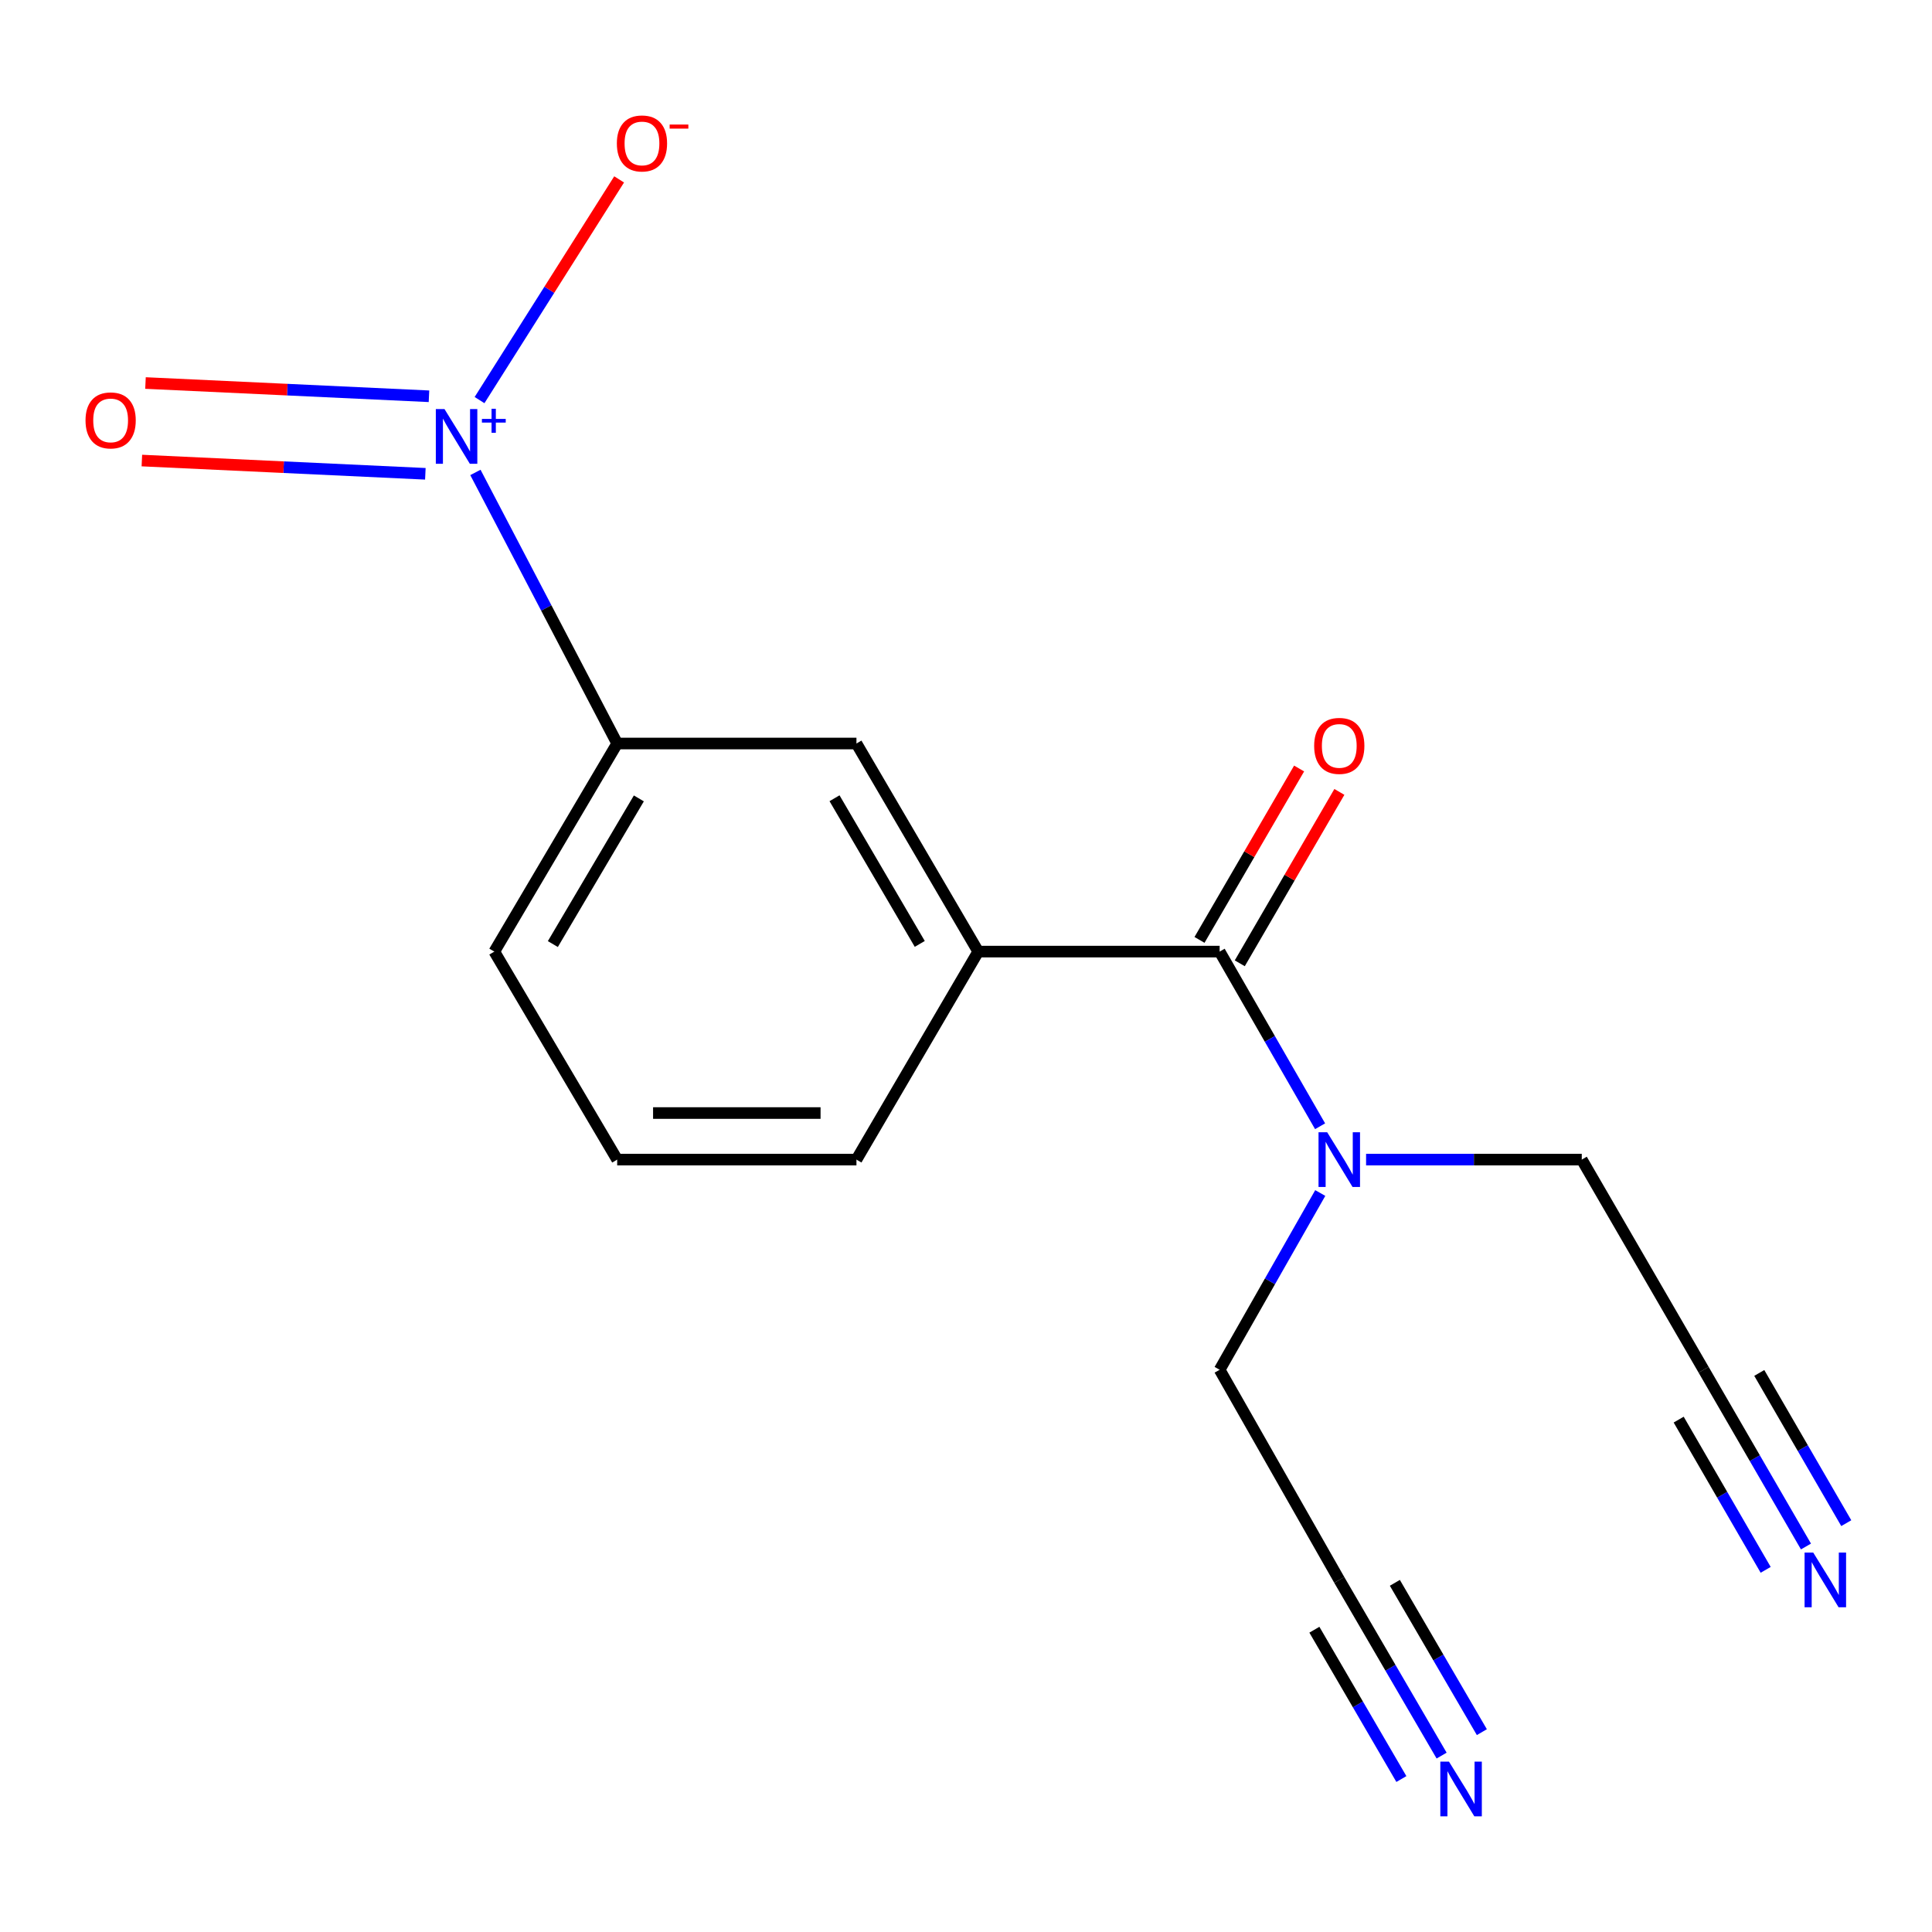 <?xml version='1.0' encoding='iso-8859-1'?>
<svg version='1.1' baseProfile='full'
              xmlns='http://www.w3.org/2000/svg'
                      xmlns:rdkit='http://www.rdkit.org/xml'
                      xmlns:xlink='http://www.w3.org/1999/xlink'
                  xml:space='preserve'
width='1000px' height='1000px' viewBox='0 0 1000 1000'>
<!-- END OF HEADER -->
<rect style='opacity:1.0;fill:#FFFFFF;stroke:none' width='1000' height='1000' x='0' y='0'> </rect>
<path class='bond-2' d='M 246.072,244.531 L 282.763,314.686' style='fill:none;fill-rule:evenodd;stroke:#0000FF;stroke-width:6px;stroke-linecap:butt;stroke-linejoin:miter;stroke-opacity:1' />
<path class='bond-2' d='M 282.763,314.686 L 319.454,384.841' style='fill:none;fill-rule:evenodd;stroke:#000000;stroke-width:6px;stroke-linecap:butt;stroke-linejoin:miter;stroke-opacity:1' />
<path class='bond-6' d='M 248.21,207.089 L 284.335,149.972' style='fill:none;fill-rule:evenodd;stroke:#0000FF;stroke-width:6px;stroke-linecap:butt;stroke-linejoin:miter;stroke-opacity:1' />
<path class='bond-6' d='M 284.335,149.972 L 320.461,92.855' style='fill:none;fill-rule:evenodd;stroke:#FF0000;stroke-width:6px;stroke-linecap:butt;stroke-linejoin:miter;stroke-opacity:1' />
<path class='bond-10' d='M 222.038,205.11 L 148.671,201.68' style='fill:none;fill-rule:evenodd;stroke:#0000FF;stroke-width:6px;stroke-linecap:butt;stroke-linejoin:miter;stroke-opacity:1' />
<path class='bond-10' d='M 148.671,201.68 L 75.304,198.251' style='fill:none;fill-rule:evenodd;stroke:#FF0000;stroke-width:6px;stroke-linecap:butt;stroke-linejoin:miter;stroke-opacity:1' />
<path class='bond-10' d='M 220.162,245.24 L 146.795,241.81' style='fill:none;fill-rule:evenodd;stroke:#0000FF;stroke-width:6px;stroke-linecap:butt;stroke-linejoin:miter;stroke-opacity:1' />
<path class='bond-10' d='M 146.795,241.81 L 73.429,238.381' style='fill:none;fill-rule:evenodd;stroke:#FF0000;stroke-width:6px;stroke-linecap:butt;stroke-linejoin:miter;stroke-opacity:1' />
<path class='bond-0' d='M 631.284,492.547 L 506.33,492.547' style='fill:none;fill-rule:evenodd;stroke:#000000;stroke-width:6px;stroke-linecap:butt;stroke-linejoin:miter;stroke-opacity:1' />
<path class='bond-7' d='M 631.284,492.547 L 657.28,537.747' style='fill:none;fill-rule:evenodd;stroke:#000000;stroke-width:6px;stroke-linecap:butt;stroke-linejoin:miter;stroke-opacity:1' />
<path class='bond-7' d='M 657.28,537.747 L 683.276,582.948' style='fill:none;fill-rule:evenodd;stroke:#0000FF;stroke-width:6px;stroke-linecap:butt;stroke-linejoin:miter;stroke-opacity:1' />
<path class='bond-11' d='M 641.704,498.602 L 667.481,454.246' style='fill:none;fill-rule:evenodd;stroke:#000000;stroke-width:6px;stroke-linecap:butt;stroke-linejoin:miter;stroke-opacity:1' />
<path class='bond-11' d='M 667.481,454.246 L 693.258,409.889' style='fill:none;fill-rule:evenodd;stroke:#FF0000;stroke-width:6px;stroke-linecap:butt;stroke-linejoin:miter;stroke-opacity:1' />
<path class='bond-11' d='M 620.863,486.491 L 646.64,442.135' style='fill:none;fill-rule:evenodd;stroke:#000000;stroke-width:6px;stroke-linecap:butt;stroke-linejoin:miter;stroke-opacity:1' />
<path class='bond-11' d='M 646.64,442.135 L 672.417,397.778' style='fill:none;fill-rule:evenodd;stroke:#FF0000;stroke-width:6px;stroke-linecap:butt;stroke-linejoin:miter;stroke-opacity:1' />
<path class='bond-1' d='M 506.33,492.547 L 443.297,384.841' style='fill:none;fill-rule:evenodd;stroke:#000000;stroke-width:6px;stroke-linecap:butt;stroke-linejoin:miter;stroke-opacity:1' />
<path class='bond-1' d='M 476.071,488.566 L 431.948,413.171' style='fill:none;fill-rule:evenodd;stroke:#000000;stroke-width:6px;stroke-linecap:butt;stroke-linejoin:miter;stroke-opacity:1' />
<path class='bond-17' d='M 506.33,492.547 L 443.297,600.213' style='fill:none;fill-rule:evenodd;stroke:#000000;stroke-width:6px;stroke-linecap:butt;stroke-linejoin:miter;stroke-opacity:1' />
<path class='bond-5' d='M 319.454,384.841 L 443.297,384.841' style='fill:none;fill-rule:evenodd;stroke:#000000;stroke-width:6px;stroke-linecap:butt;stroke-linejoin:miter;stroke-opacity:1' />
<path class='bond-15' d='M 319.454,384.841 L 255.859,492.547' style='fill:none;fill-rule:evenodd;stroke:#000000;stroke-width:6px;stroke-linecap:butt;stroke-linejoin:miter;stroke-opacity:1' />
<path class='bond-15' d='M 330.671,413.252 L 286.155,488.646' style='fill:none;fill-rule:evenodd;stroke:#000000;stroke-width:6px;stroke-linecap:butt;stroke-linejoin:miter;stroke-opacity:1' />
<path class='bond-3' d='M 746.177,908.692 L 719.691,863.23' style='fill:none;fill-rule:evenodd;stroke:#0000FF;stroke-width:6px;stroke-linecap:butt;stroke-linejoin:miter;stroke-opacity:1' />
<path class='bond-3' d='M 719.691,863.23 L 693.205,817.768' style='fill:none;fill-rule:evenodd;stroke:#000000;stroke-width:6px;stroke-linecap:butt;stroke-linejoin:miter;stroke-opacity:1' />
<path class='bond-3' d='M 767.005,896.557 L 744.492,857.915' style='fill:none;fill-rule:evenodd;stroke:#0000FF;stroke-width:6px;stroke-linecap:butt;stroke-linejoin:miter;stroke-opacity:1' />
<path class='bond-3' d='M 744.492,857.915 L 721.978,819.272' style='fill:none;fill-rule:evenodd;stroke:#000000;stroke-width:6px;stroke-linecap:butt;stroke-linejoin:miter;stroke-opacity:1' />
<path class='bond-3' d='M 725.35,920.826 L 702.837,882.183' style='fill:none;fill-rule:evenodd;stroke:#0000FF;stroke-width:6px;stroke-linecap:butt;stroke-linejoin:miter;stroke-opacity:1' />
<path class='bond-3' d='M 702.837,882.183 L 680.324,843.54' style='fill:none;fill-rule:evenodd;stroke:#000000;stroke-width:6px;stroke-linecap:butt;stroke-linejoin:miter;stroke-opacity:1' />
<path class='bond-4' d='M 934.767,800.465 L 908.281,754.728' style='fill:none;fill-rule:evenodd;stroke:#0000FF;stroke-width:6px;stroke-linecap:butt;stroke-linejoin:miter;stroke-opacity:1' />
<path class='bond-4' d='M 908.281,754.728 L 881.795,708.99' style='fill:none;fill-rule:evenodd;stroke:#000000;stroke-width:6px;stroke-linecap:butt;stroke-linejoin:miter;stroke-opacity:1' />
<path class='bond-4' d='M 955.627,788.386 L 933.113,749.509' style='fill:none;fill-rule:evenodd;stroke:#0000FF;stroke-width:6px;stroke-linecap:butt;stroke-linejoin:miter;stroke-opacity:1' />
<path class='bond-4' d='M 933.113,749.509 L 910.6,710.632' style='fill:none;fill-rule:evenodd;stroke:#000000;stroke-width:6px;stroke-linecap:butt;stroke-linejoin:miter;stroke-opacity:1' />
<path class='bond-4' d='M 913.908,812.545 L 891.395,773.668' style='fill:none;fill-rule:evenodd;stroke:#0000FF;stroke-width:6px;stroke-linecap:butt;stroke-linejoin:miter;stroke-opacity:1' />
<path class='bond-4' d='M 891.395,773.668 L 868.881,734.791' style='fill:none;fill-rule:evenodd;stroke:#000000;stroke-width:6px;stroke-linecap:butt;stroke-linejoin:miter;stroke-opacity:1' />
<path class='bond-12' d='M 683.363,617.502 L 657.324,663.246' style='fill:none;fill-rule:evenodd;stroke:#0000FF;stroke-width:6px;stroke-linecap:butt;stroke-linejoin:miter;stroke-opacity:1' />
<path class='bond-12' d='M 657.324,663.246 L 631.284,708.99' style='fill:none;fill-rule:evenodd;stroke:#000000;stroke-width:6px;stroke-linecap:butt;stroke-linejoin:miter;stroke-opacity:1' />
<path class='bond-13' d='M 707.083,600.213 L 762.902,600.213' style='fill:none;fill-rule:evenodd;stroke:#0000FF;stroke-width:6px;stroke-linecap:butt;stroke-linejoin:miter;stroke-opacity:1' />
<path class='bond-13' d='M 762.902,600.213 L 818.722,600.213' style='fill:none;fill-rule:evenodd;stroke:#000000;stroke-width:6px;stroke-linecap:butt;stroke-linejoin:miter;stroke-opacity:1' />
<path class='bond-8' d='M 881.795,708.99 L 818.722,600.213' style='fill:none;fill-rule:evenodd;stroke:#000000;stroke-width:6px;stroke-linecap:butt;stroke-linejoin:miter;stroke-opacity:1' />
<path class='bond-9' d='M 693.205,817.768 L 631.284,708.99' style='fill:none;fill-rule:evenodd;stroke:#000000;stroke-width:6px;stroke-linecap:butt;stroke-linejoin:miter;stroke-opacity:1' />
<path class='bond-14' d='M 443.297,600.213 L 319.454,600.213' style='fill:none;fill-rule:evenodd;stroke:#000000;stroke-width:6px;stroke-linecap:butt;stroke-linejoin:miter;stroke-opacity:1' />
<path class='bond-14' d='M 424.72,576.108 L 338.031,576.108' style='fill:none;fill-rule:evenodd;stroke:#000000;stroke-width:6px;stroke-linecap:butt;stroke-linejoin:miter;stroke-opacity:1' />
<path class='bond-16' d='M 255.859,492.547 L 319.454,600.213' style='fill:none;fill-rule:evenodd;stroke:#000000;stroke-width:6px;stroke-linecap:butt;stroke-linejoin:miter;stroke-opacity:1' />
<path  class='atom-0' d='M 230.061 211.726
L 239.341 226.726
Q 240.261 228.206, 241.741 230.886
Q 243.221 233.566, 243.301 233.726
L 243.301 211.726
L 247.061 211.726
L 247.061 240.046
L 243.181 240.046
L 233.221 223.646
Q 232.061 221.726, 230.821 219.526
Q 229.621 217.326, 229.261 216.646
L 229.261 240.046
L 225.581 240.046
L 225.581 211.726
L 230.061 211.726
' fill='#0000FF'/>
<path  class='atom-0' d='M 249.437 216.831
L 254.427 216.831
L 254.427 211.577
L 256.644 211.577
L 256.644 216.831
L 261.766 216.831
L 261.766 218.732
L 256.644 218.732
L 256.644 224.012
L 254.427 224.012
L 254.427 218.732
L 249.437 218.732
L 249.437 216.831
' fill='#0000FF'/>
<path  class='atom-4' d='M 749.991 911.823
L 759.271 926.823
Q 760.191 928.303, 761.671 930.983
Q 763.151 933.663, 763.231 933.823
L 763.231 911.823
L 766.991 911.823
L 766.991 940.143
L 763.111 940.143
L 753.151 923.743
Q 751.991 921.823, 750.751 919.623
Q 749.551 917.423, 749.191 916.743
L 749.191 940.143
L 745.511 940.143
L 745.511 911.823
L 749.991 911.823
' fill='#0000FF'/>
<path  class='atom-5' d='M 938.527 803.608
L 947.807 818.608
Q 948.727 820.088, 950.207 822.768
Q 951.687 825.448, 951.767 825.608
L 951.767 803.608
L 955.527 803.608
L 955.527 831.928
L 951.647 831.928
L 941.687 815.528
Q 940.527 813.608, 939.287 811.408
Q 938.087 809.208, 937.727 808.528
L 937.727 831.928
L 934.047 831.928
L 934.047 803.608
L 938.527 803.608
' fill='#0000FF'/>
<path  class='atom-7' d='M 319.283 74.243
Q 319.283 67.443, 322.643 63.643
Q 326.003 59.843, 332.283 59.843
Q 338.563 59.843, 341.923 63.643
Q 345.283 67.443, 345.283 74.243
Q 345.283 81.123, 341.883 85.043
Q 338.483 88.923, 332.283 88.923
Q 326.043 88.923, 322.643 85.043
Q 319.283 81.163, 319.283 74.243
M 332.283 85.723
Q 336.603 85.723, 338.923 82.843
Q 341.283 79.923, 341.283 74.243
Q 341.283 68.683, 338.923 65.883
Q 336.603 63.043, 332.283 63.043
Q 327.963 63.043, 325.603 65.843
Q 323.283 68.643, 323.283 74.243
Q 323.283 79.963, 325.603 82.843
Q 327.963 85.723, 332.283 85.723
' fill='#FF0000'/>
<path  class='atom-7' d='M 346.603 64.465
L 356.292 64.465
L 356.292 66.577
L 346.603 66.577
L 346.603 64.465
' fill='#FF0000'/>
<path  class='atom-8' d='M 686.945 586.053
L 696.225 601.053
Q 697.145 602.533, 698.625 605.213
Q 700.105 607.893, 700.185 608.053
L 700.185 586.053
L 703.945 586.053
L 703.945 614.373
L 700.065 614.373
L 690.105 597.973
Q 688.945 596.053, 687.705 593.853
Q 686.505 591.653, 686.145 590.973
L 686.145 614.373
L 682.465 614.373
L 682.465 586.053
L 686.945 586.053
' fill='#0000FF'/>
<path  class='atom-11' d='M 44.266 217.597
Q 44.266 210.797, 47.626 206.997
Q 50.986 203.197, 57.266 203.197
Q 63.546 203.197, 66.906 206.997
Q 70.266 210.797, 70.266 217.597
Q 70.266 224.477, 66.866 228.397
Q 63.466 232.277, 57.266 232.277
Q 51.026 232.277, 47.626 228.397
Q 44.266 224.517, 44.266 217.597
M 57.266 229.077
Q 61.586 229.077, 63.906 226.197
Q 66.266 223.277, 66.266 217.597
Q 66.266 212.037, 63.906 209.237
Q 61.586 206.397, 57.266 206.397
Q 52.946 206.397, 50.586 209.197
Q 48.266 211.997, 48.266 217.597
Q 48.266 223.317, 50.586 226.197
Q 52.946 229.077, 57.266 229.077
' fill='#FF0000'/>
<path  class='atom-12' d='M 680.205 386.072
Q 680.205 379.272, 683.565 375.472
Q 686.925 371.672, 693.205 371.672
Q 699.485 371.672, 702.845 375.472
Q 706.205 379.272, 706.205 386.072
Q 706.205 392.952, 702.805 396.872
Q 699.405 400.752, 693.205 400.752
Q 686.965 400.752, 683.565 396.872
Q 680.205 392.992, 680.205 386.072
M 693.205 397.552
Q 697.525 397.552, 699.845 394.672
Q 702.205 391.752, 702.205 386.072
Q 702.205 380.512, 699.845 377.712
Q 697.525 374.872, 693.205 374.872
Q 688.885 374.872, 686.525 377.672
Q 684.205 380.472, 684.205 386.072
Q 684.205 391.792, 686.525 394.672
Q 688.885 397.552, 693.205 397.552
' fill='#FF0000'/>
</svg>
